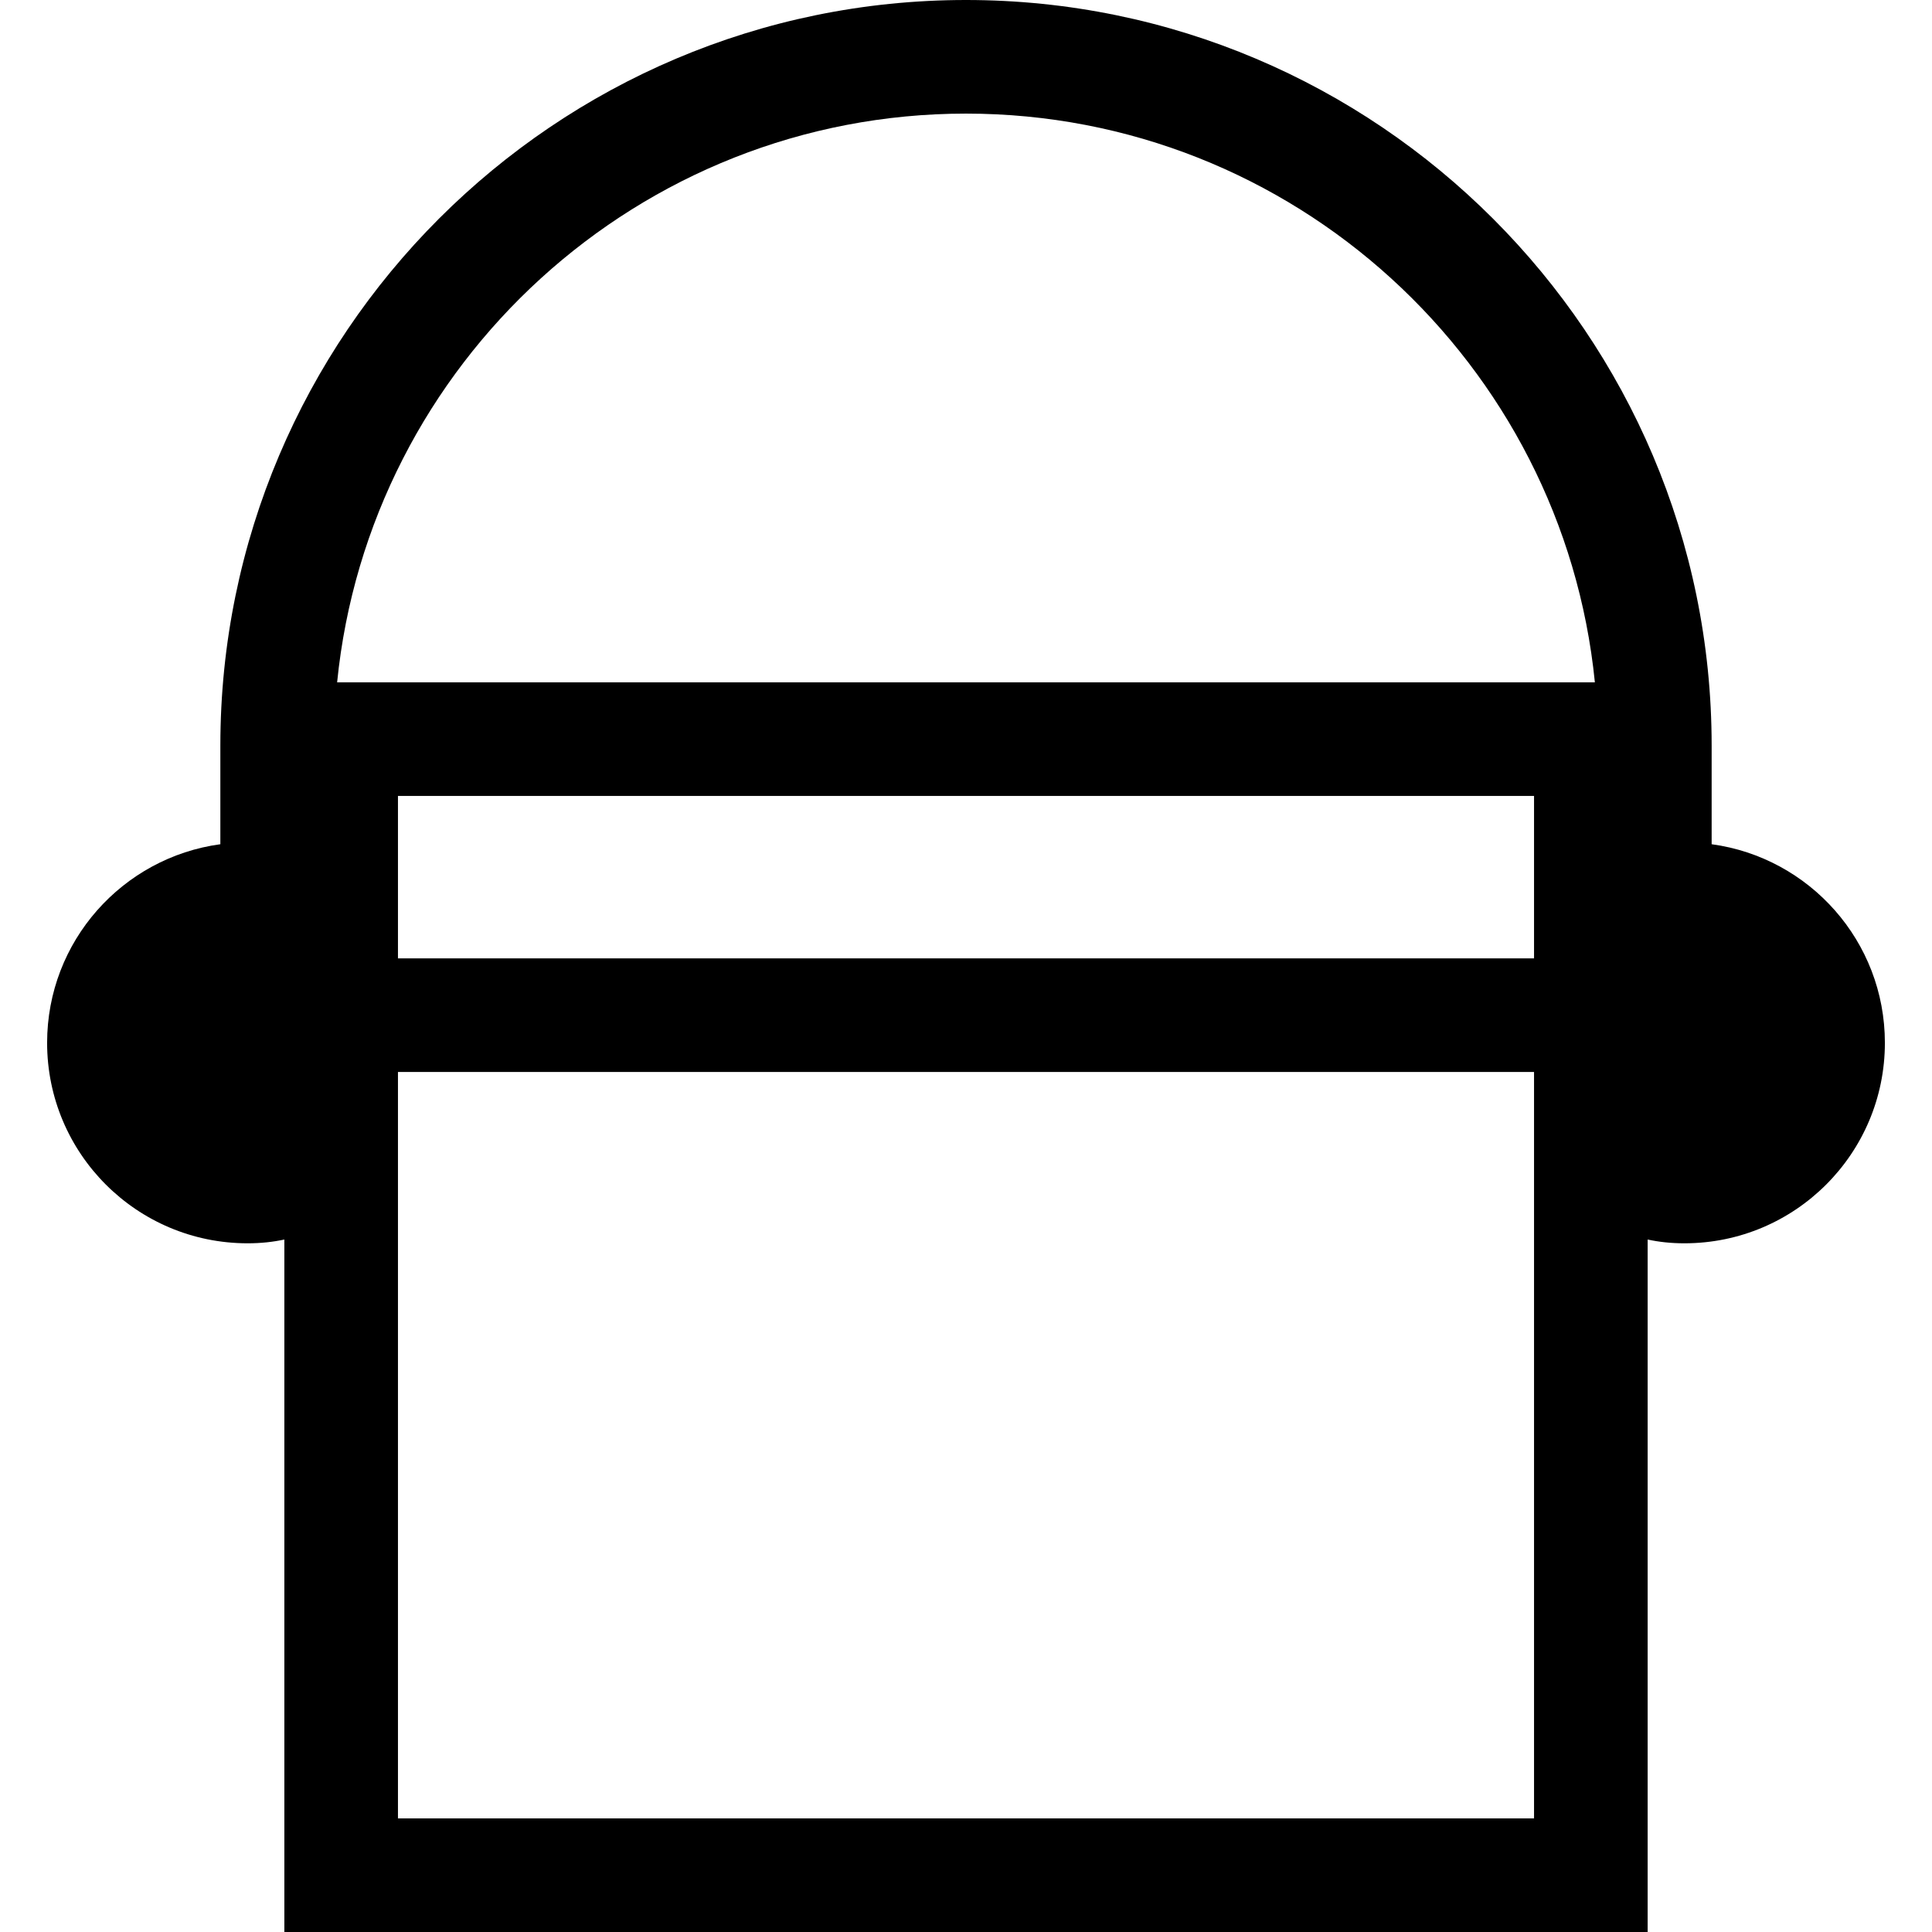 <?xml version='1.0' encoding='iso-8859-1'?>
<!-- Uploaded to: SVG Repo, www.svgrepo.com, Generator: SVG Repo Mixer Tools -->
<svg fill="#000000" height="800px" width="800px" version="1.1" xmlns="http://www.w3.org/2000/svg" viewBox="0 0 340.118 340.118" xmlns:xlink="http://www.w3.org/1999/xlink" enable-background="new 0 0 340.118 340.118">
  <path d="m290.059,218.211c1.985,0.433 4.136,0.665 6.471,0.665 19.492,0 35.294-15.802 35.294-35.294 0-17.865-13.276-32.62-30.498-34.961v-17.354c0-72.381-58.886-131.267-131.267-131.267s-131.267,58.886-131.267,131.267v17.354c-17.222,2.341-30.498,17.096-30.498,34.961 0,19.492 15.802,35.294 35.294,35.294 2.335,0 4.485-0.233 6.471-0.665v121.907h240v-121.907zm-20-49.492h-200v-28.601h200v28.601zm-100-148.719c57.59,0 105.099,43.981 110.71,100.118h-221.42c5.611-56.137 53.12-100.118 110.71-100.118zm-100,300.118v-131.399h200v131.399h-200z"/>
</svg>